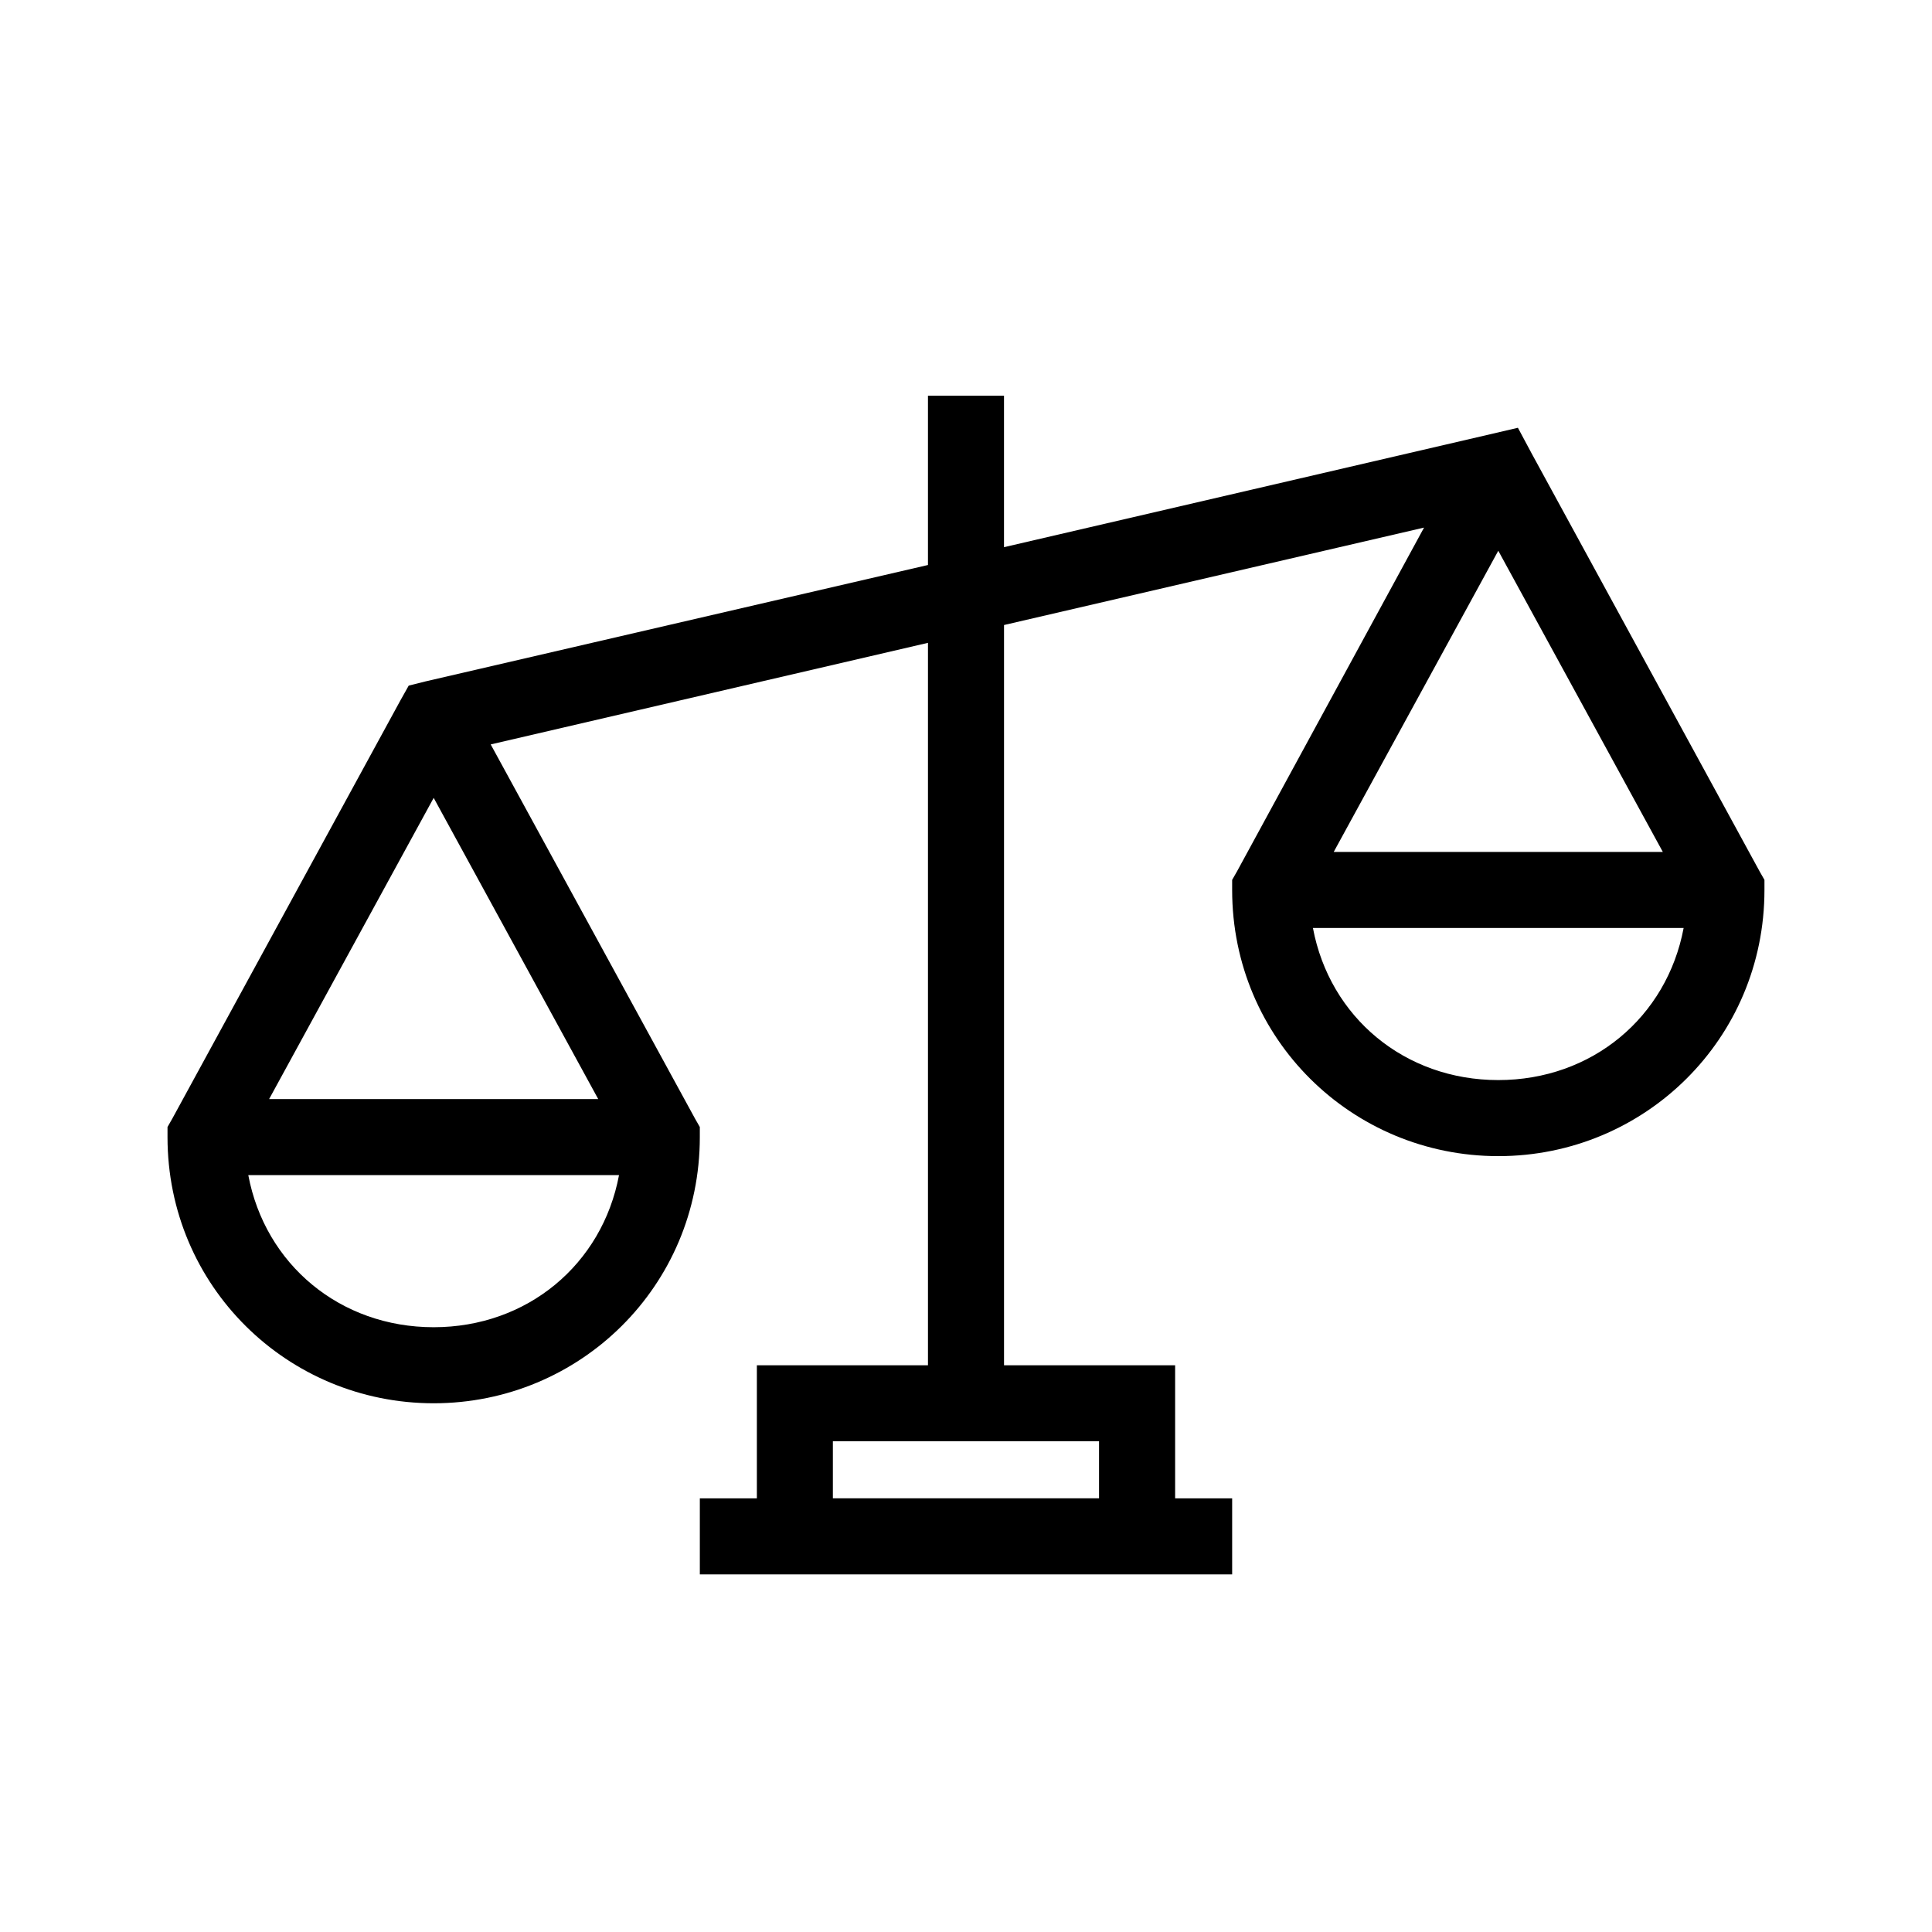 <?xml version="1.0" encoding="UTF-8"?>
<!-- Uploaded to: ICON Repo, www.iconrepo.com, Generator: ICON Repo Mixer Tools -->
<svg fill="#000000" width="800px" height="800px" version="1.1" viewBox="144 144 512 512" xmlns="http://www.w3.org/2000/svg">
 <path d="m389.92 248.86v44.871l-133.2 30.859-4.406 1.102-2.207 3.934-60.457 110.84-1.258 2.203v2.676c0 39.488 31.773 70.535 70.535 70.535 38.758 0 70.531-31.047 70.531-70.535v-2.676l-1.258-2.203-54.16-99.188 115.88-26.922v191.45h-45.344v35.27h-15.113v20.152h141.07v-20.152h-15.113v-35.27h-45.344v-196.17l111.31-25.82-49.594 91.156-1.262 2.203v2.68c0 39.488 31.773 70.531 70.535 70.531 38.762 0 70.531-31.043 70.531-70.531v-2.68l-1.258-2.203-60.457-110.84-3.621-6.769-7.402 1.73-128.79 29.914v-40.148zm151.14 41.094 43.609 79.82h-87.223zm-282.13 65.492 43.609 79.824h-87.223zm233.01 34.48h98.242c-4.457 23.664-24.309 40.305-49.121 40.305s-44.664-16.641-49.121-40.305zm-282.14 65.496h98.246c-4.457 23.664-24.312 40.305-49.121 40.305-24.812 0-44.668-16.641-49.125-40.305zm154.92 70.531h70.535v15.117h-70.535z"/>
</svg>